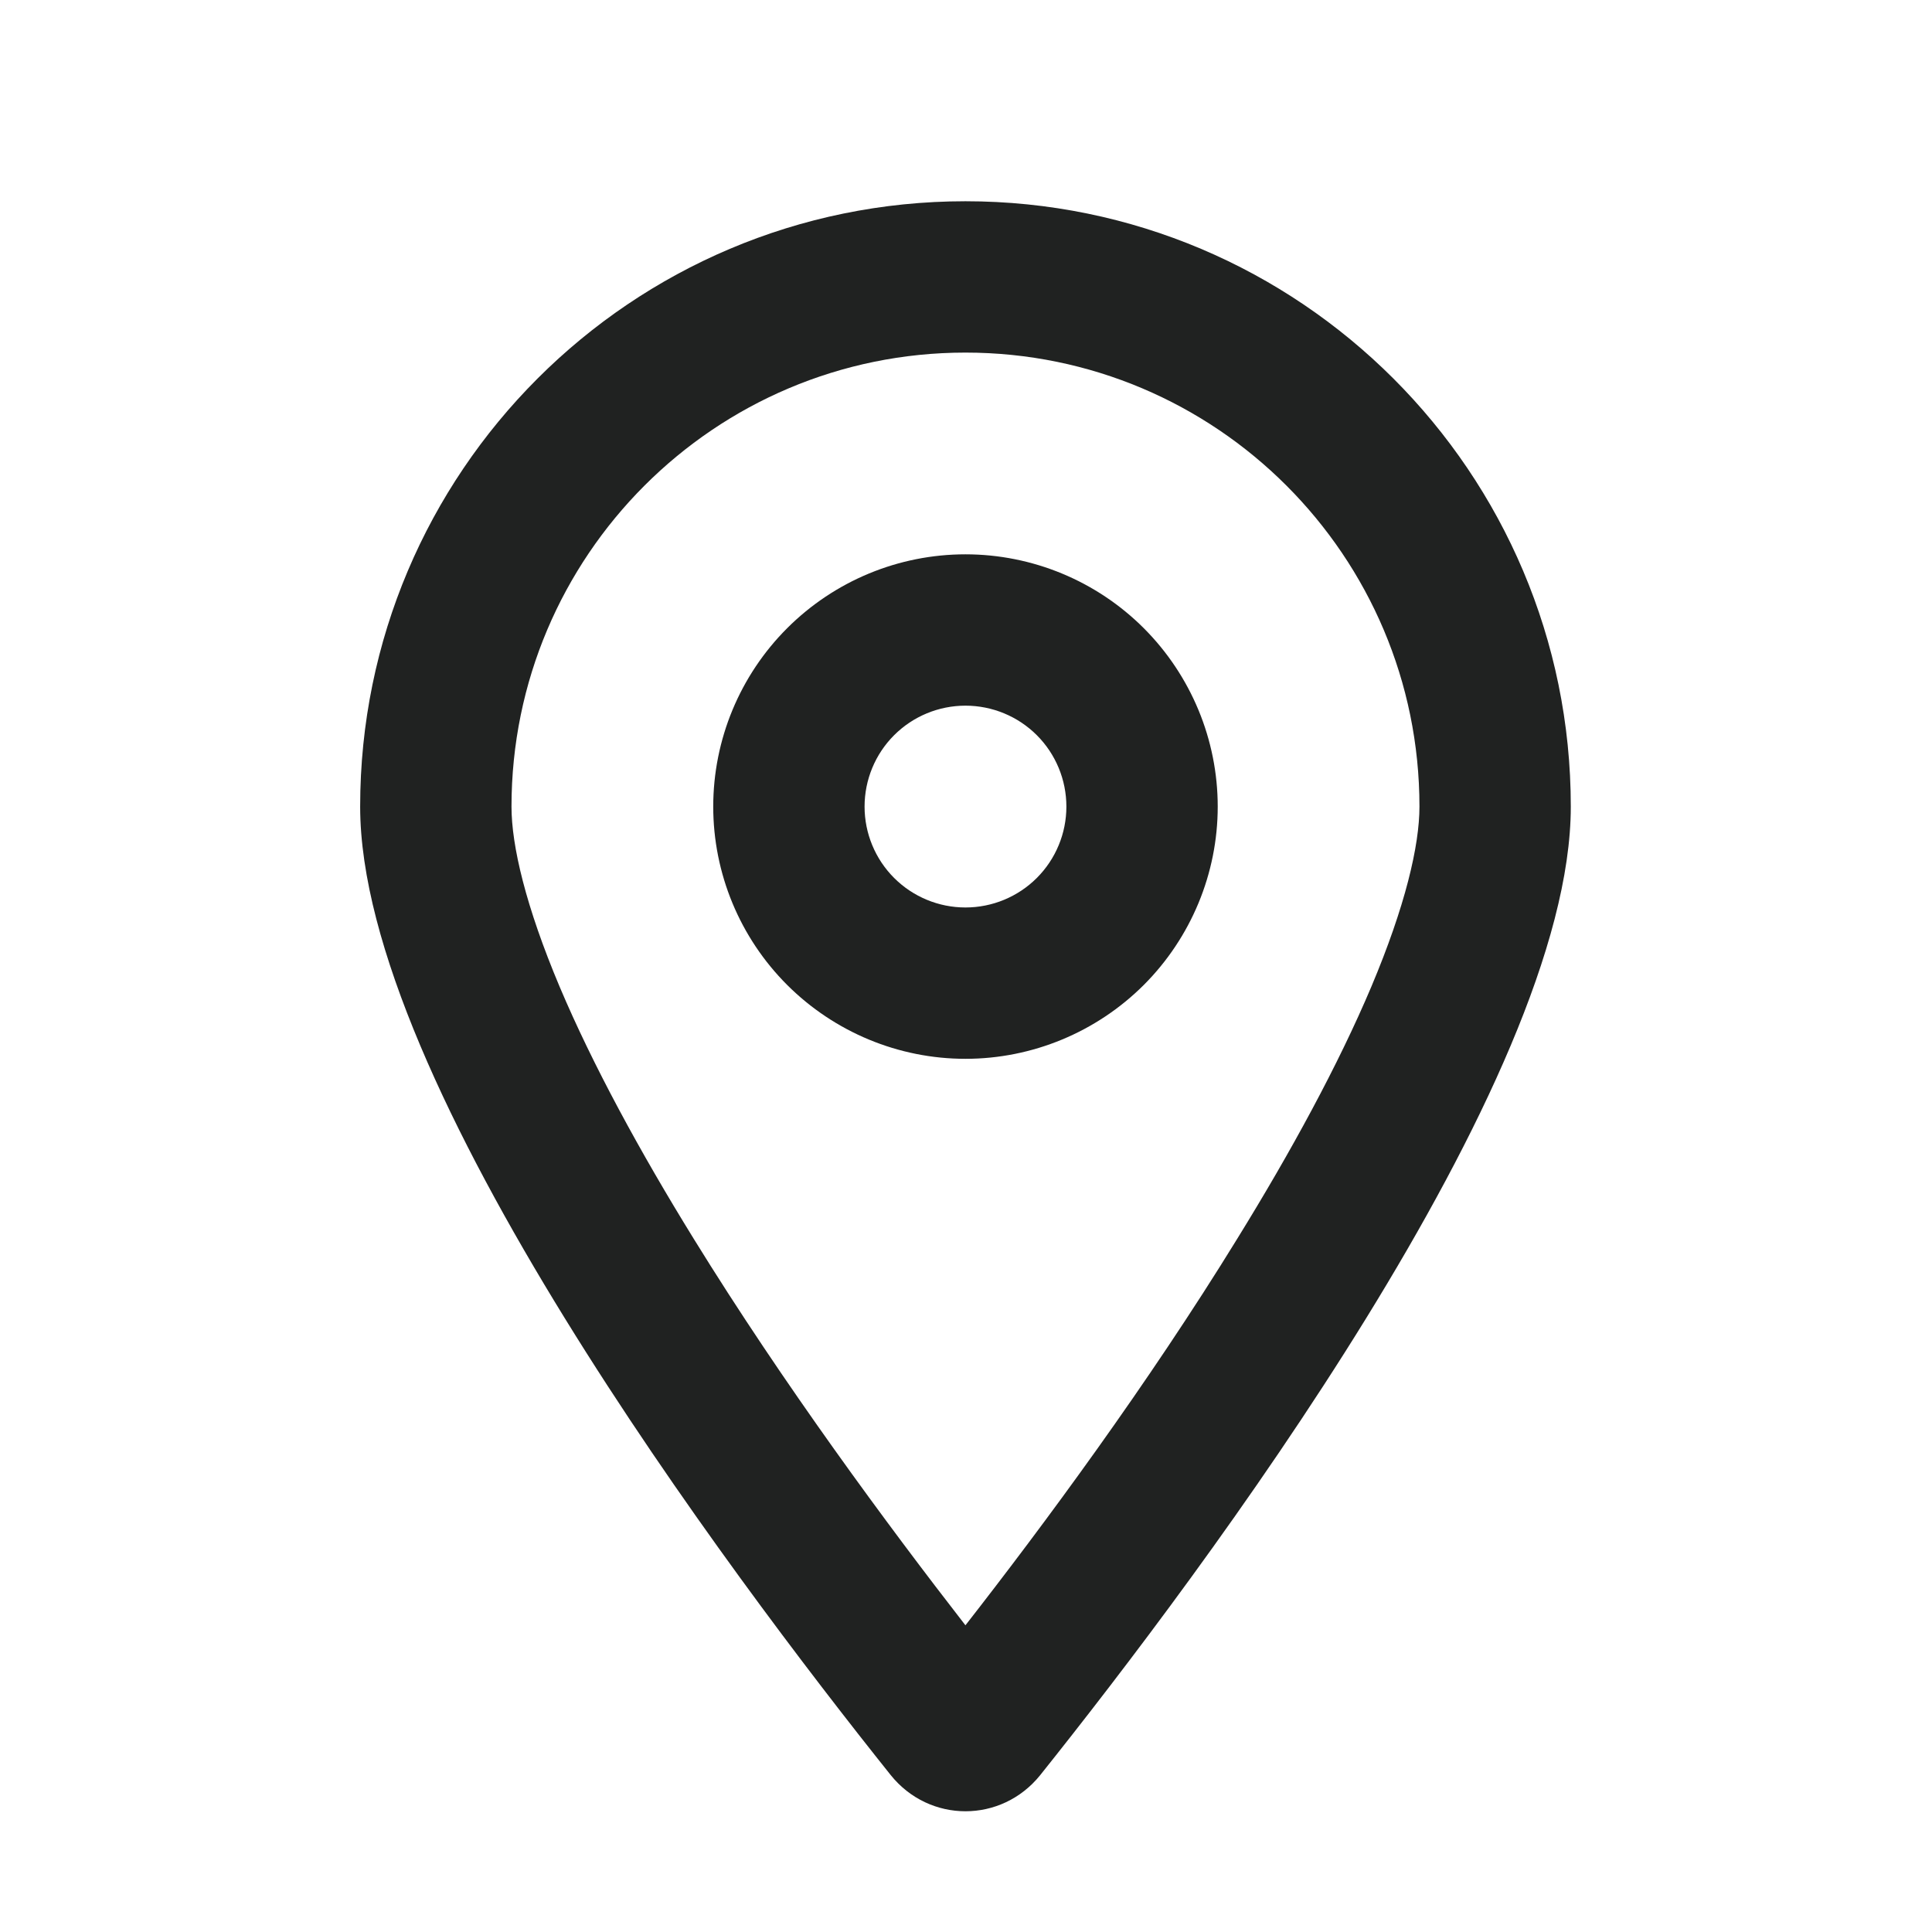 <svg width="24" height="24" viewBox="0 0 24 24" fill="none" xmlns="http://www.w3.org/2000/svg">
<path d="M17.633 10.02C17.633 6.906 15.107 4.38 11.993 4.38C8.88 4.38 6.354 6.906 6.354 10.02C6.354 10.505 6.53 11.257 6.953 12.26C7.364 13.231 7.948 14.304 8.618 15.389C9.734 17.198 11.026 18.945 11.993 20.19C12.965 18.945 14.257 17.198 15.369 15.389C16.039 14.304 16.623 13.231 17.034 12.26C17.457 11.257 17.633 10.505 17.633 10.02ZM19.513 10.02C19.513 13.442 14.931 19.536 12.922 22.051C12.44 22.65 11.547 22.65 11.065 22.051C9.056 19.536 4.474 13.442 4.474 10.02C4.474 5.868 7.842 2.5 11.993 2.5C16.145 2.5 19.513 5.868 19.513 10.02ZM13.247 10.02C13.247 9.687 13.115 9.368 12.88 9.133C12.645 8.898 12.326 8.766 11.993 8.766C11.661 8.766 11.342 8.898 11.107 9.133C10.872 9.368 10.74 9.687 10.74 10.02C10.74 10.352 10.872 10.671 11.107 10.906C11.342 11.141 11.661 11.273 11.993 11.273C12.326 11.273 12.645 11.141 12.88 10.906C13.115 10.671 13.247 10.352 13.247 10.02ZM8.86 10.02C8.86 9.189 9.19 8.392 9.778 7.804C10.366 7.216 11.162 6.886 11.993 6.886C12.824 6.886 13.621 7.216 14.209 7.804C14.796 8.392 15.127 9.189 15.127 10.02C15.127 10.85 14.796 11.647 14.209 12.235C13.621 12.822 12.824 13.153 11.993 13.153C11.162 13.153 10.366 12.822 9.778 12.235C9.19 11.647 8.86 10.85 8.86 10.02Z" fill="#202221"/>
</svg>
